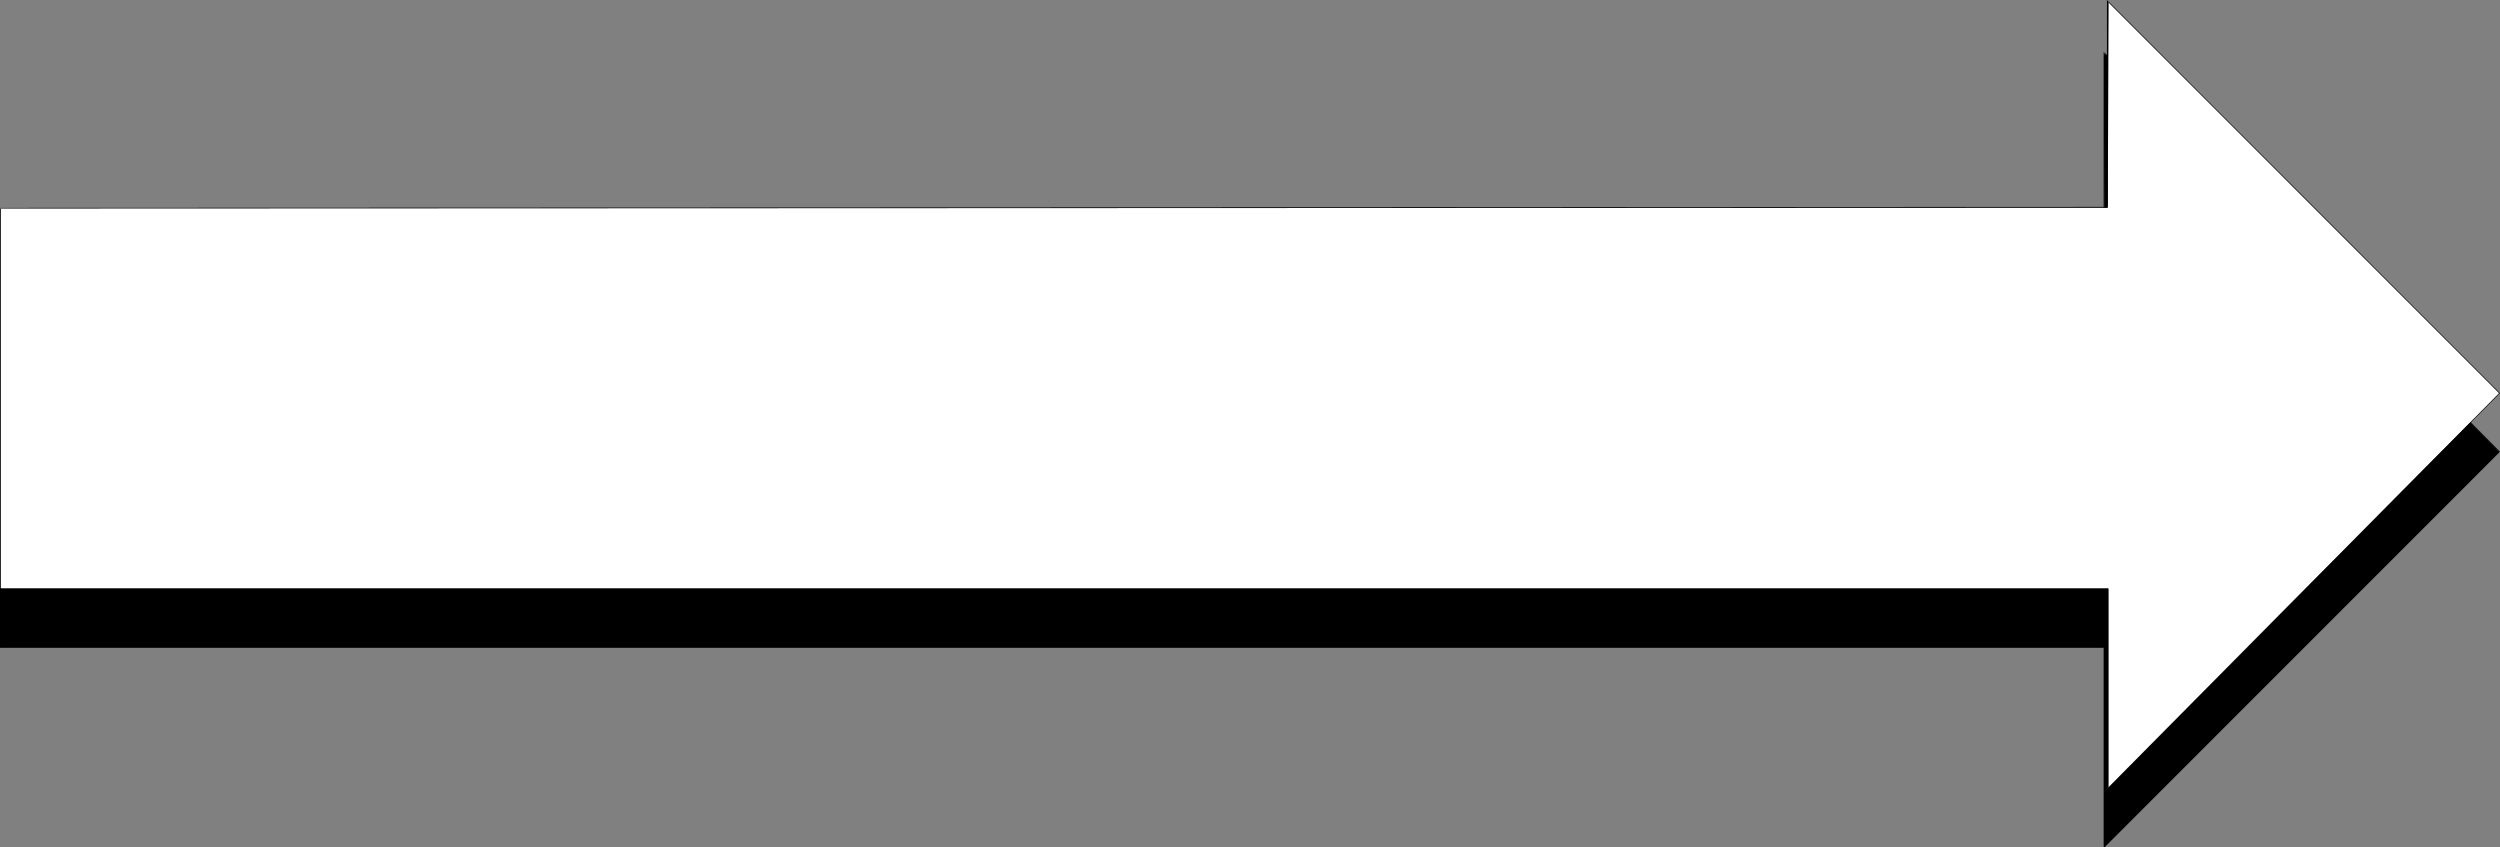 <?xml version="1.0" encoding="UTF-8" standalone="no"?>
<svg
   version="1.0"
   width="129.724mm"
   height="43.968mm"
   id="svg6"
   sodipodi:docname="Arrow 0762.wmf"
   xmlns:inkscape="http://www.inkscape.org/namespaces/inkscape"
   xmlns:sodipodi="http://sodipodi.sourceforge.net/DTD/sodipodi-0.dtd"
   xmlns="http://www.w3.org/2000/svg"
   xmlns:svg="http://www.w3.org/2000/svg">
  <rect width="100%" height="100%" fill="#808080" stroke="none"/>
  <sodipodi:namedview
     id="namedview6"
     pagecolor="#ffffff"
     bordercolor="#000000"
     borderopacity="0.25"
     inkscape:showpageshadow="2"
     inkscape:pageopacity="0.0"
     inkscape:pagecheckerboard="0"
     inkscape:deskcolor="#d1d1d1"
     inkscape:document-units="mm" />
  <defs
     id="defs1">
    <pattern
       id="WMFhbasepattern"
       patternUnits="userSpaceOnUse"
       width="6"
       height="6"
       x="0"
       y="0" />
  </defs>
  <path
     style="fill:#000000;fill-opacity:1;fill-rule:evenodd;stroke:none"
     d="M 412.726,126.897 H 0 V 52.214 H 412.726 V 10.346 l 77.406,78.24 -77.406,77.431 z"
     id="path1" />
  <path
     style="fill:#000000;fill-opacity:1;fill-rule:evenodd;stroke:none"
     d="M 412.726,126.897 H 0 0.162 V 52.214 L 0,52.375 l 412.726,-0.162 0.162,-41.868 -0.323,0.162 77.568,78.078 v -0.162 l -77.568,77.593 0.162,0.162 77.568,-77.593 -77.73,-78.401 v 42.03 l 0.162,-0.162 H 0 v 75.007 h 412.726 z"
     id="path2" />
  <path
     style="fill:#000000;fill-opacity:1;fill-rule:evenodd;stroke:none"
     d="m 412.726,166.178 0.162,-0.162 v -39.12 h -0.323 v 39.12 l 0.162,-0.162 z"
     id="path3" />
  <path
     style="fill:#ffffff;fill-opacity:1;fill-rule:evenodd;stroke:none"
     d="M 413.372,115.419 H 0 V 40.736 H 413.372 V 0.323 L 490.132,77.108 413.372,154.539 Z"
     id="path4" />
  <path
     style="fill:#000000;fill-opacity:1;fill-rule:evenodd;stroke:none"
     d="M 413.372,115.419 H 0 0.162 V 40.736 L 0,40.898 413.372,40.736 413.534,0.323 h -0.162 L 490.132,77.108 v 0 l -76.76,77.431 v 0 L 490.294,77.108 413.211,0 v 40.736 l 0.162,-0.162 L 0,40.736 v 74.845 h 413.372 z"
     id="path5" />
  <path
     style="fill:#000000;fill-opacity:1;fill-rule:evenodd;stroke:none"
     d="m 413.372,154.701 0.162,-0.162 V 115.419 h -0.323 v 39.12 l 0.162,-0.162 z"
     id="path6" />
</svg>
